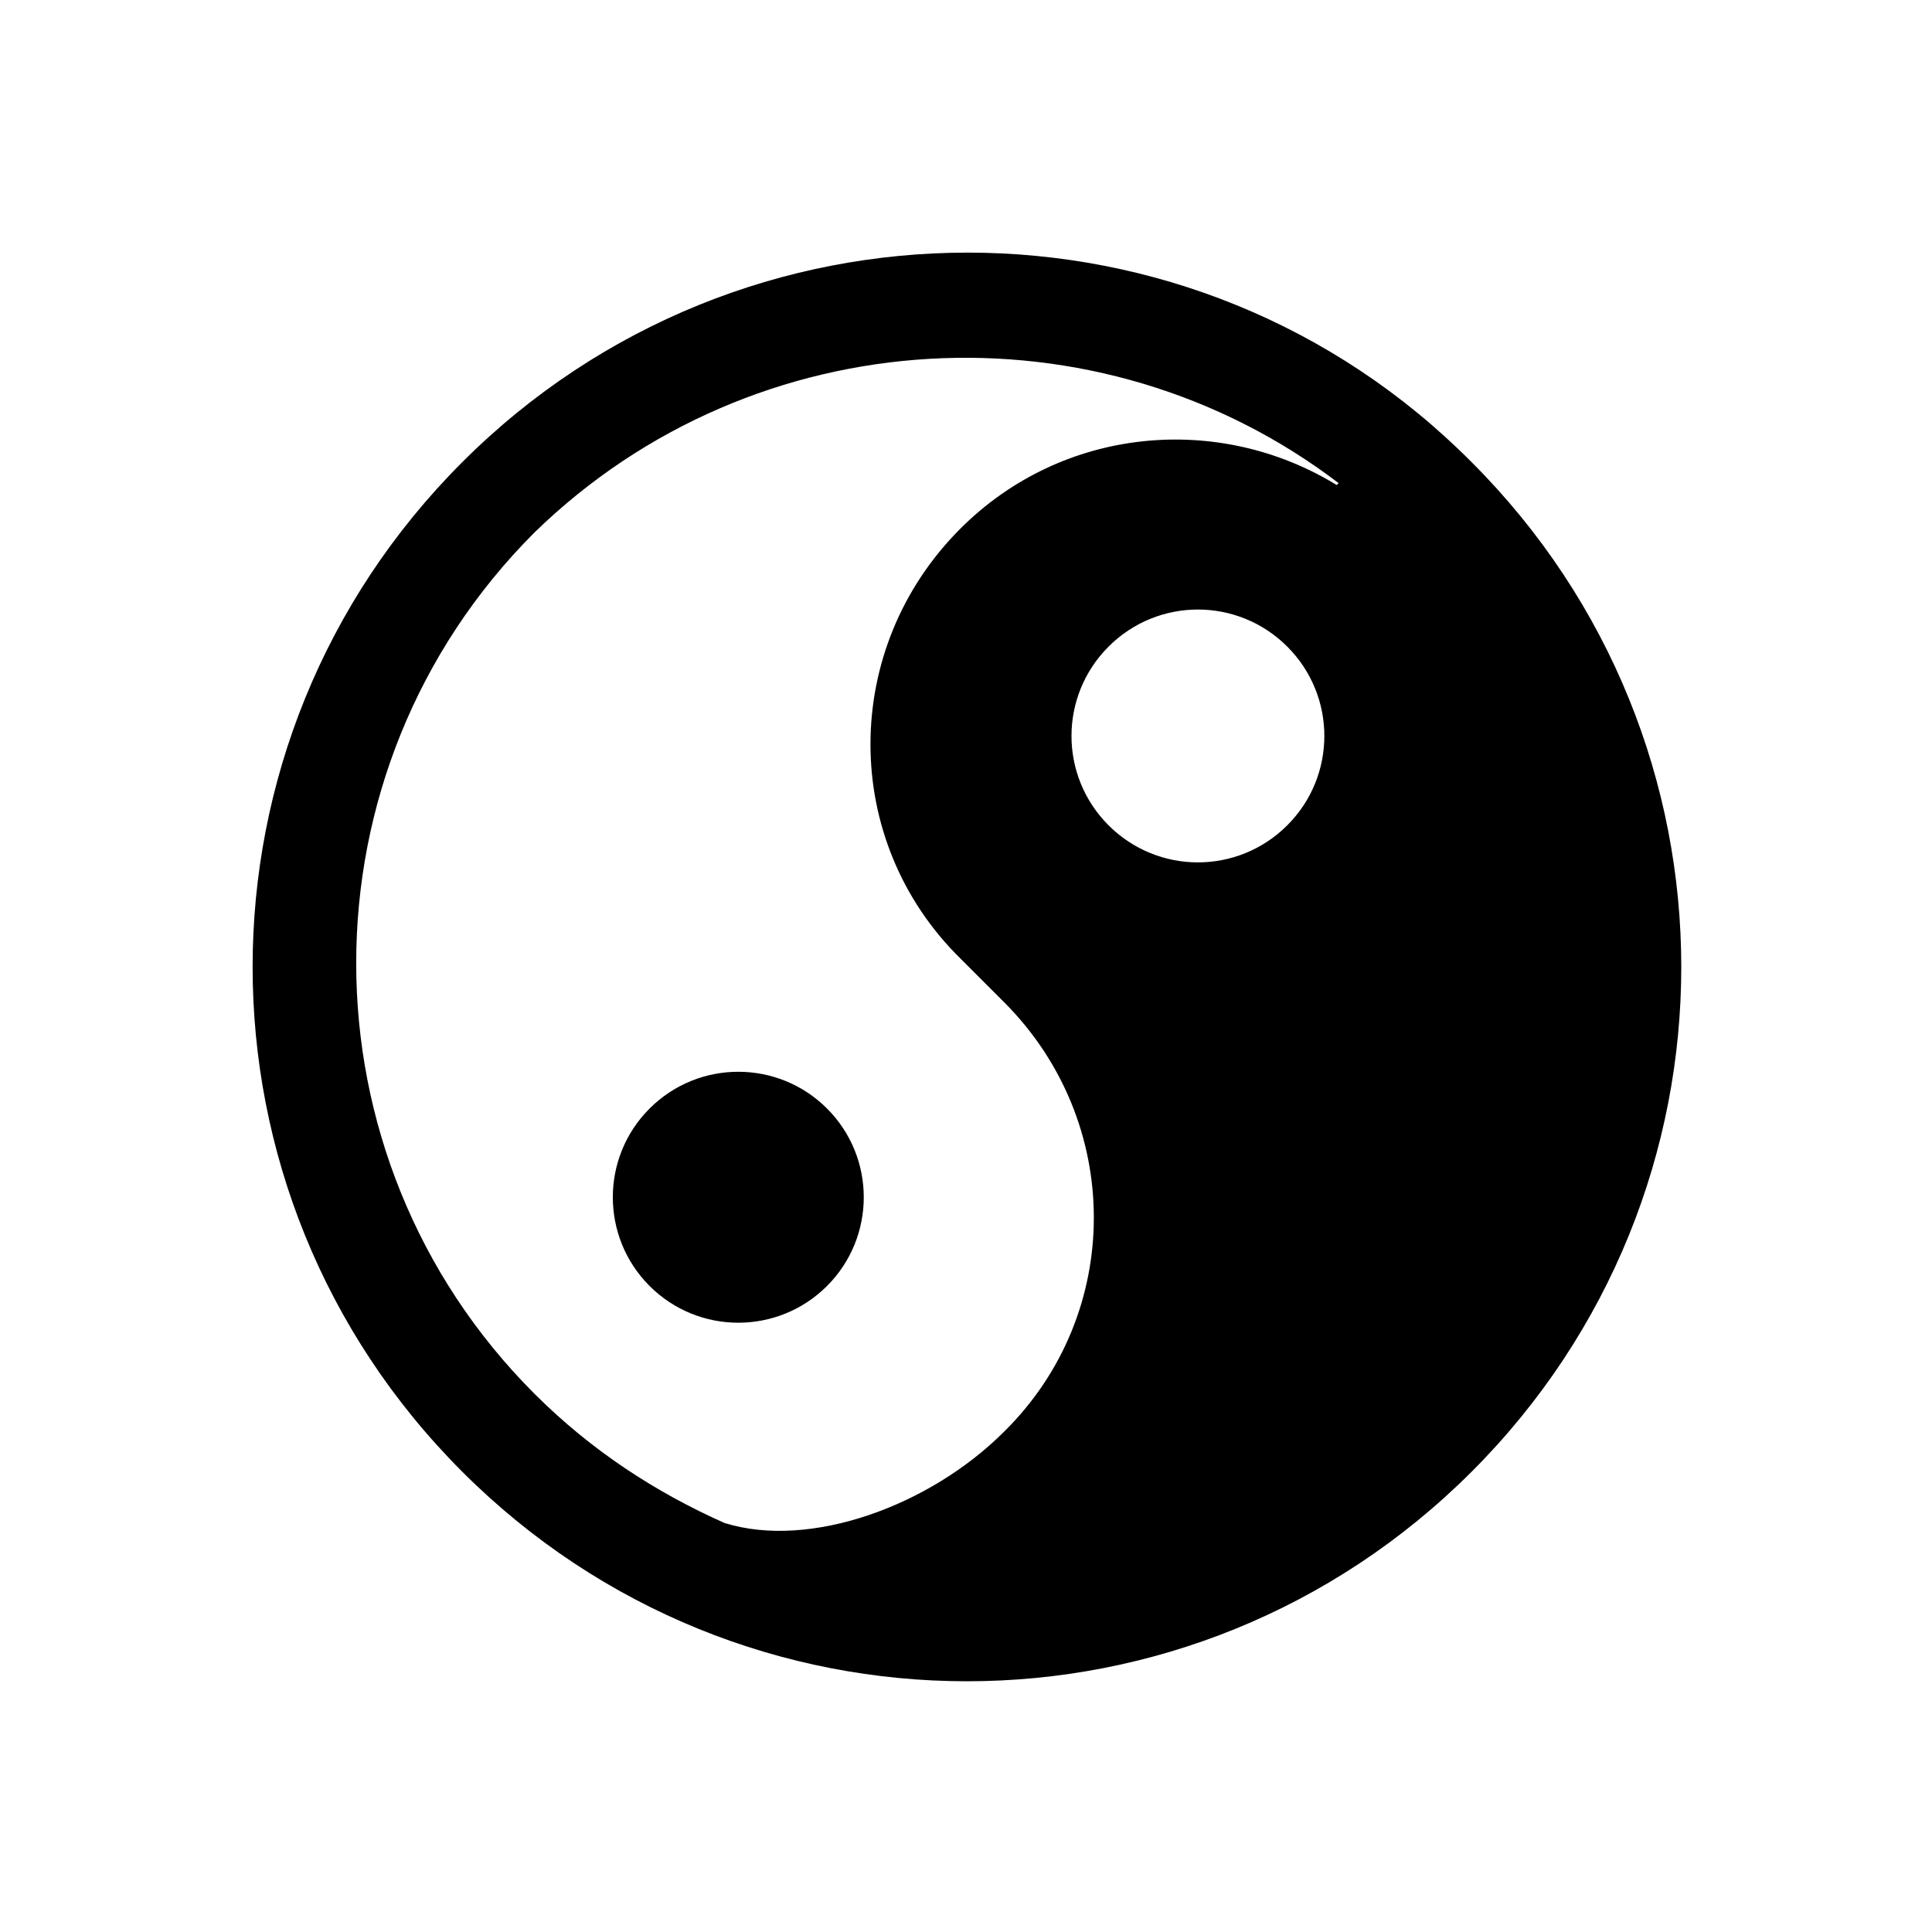 <?xml version="1.0" encoding="UTF-8"?>
<!-- Uploaded to: SVG Repo, www.svgrepo.com, Generator: SVG Repo Mixer Tools -->
<svg fill="#000000" width="800px" height="800px" version="1.1" viewBox="144 144 512 512" xmlns="http://www.w3.org/2000/svg">
 <g>
  <path d="m363.17 437.77c12.984 12.988 12.984 34.039 0 47.027-12.988 12.984-34.039 12.984-47.023 0-12.988-12.988-12.988-34.039 0-47.027 12.984-12.984 34.035-12.984 47.023 0"/>
  <path d="m266.49 266.49c-74.059 74.059-74.059 193.46 0 267.52 74.059 74.059 193.46 74.059 267.52 0 74.059-74.059 74.059-193.46 0-267.52-73.555-74.059-193.46-74.059-267.52 0zm218.65 96.227c-13.098 13.098-34.258 13.098-47.359 0-13.098-13.098-13.098-34.258 0-47.359 13.098-13.098 34.258-13.098 47.359 0 13.102 13.102 13.102 34.262 0 47.359zm-86.652-78.594c-31.738 31.738-31.738 82.625 0 113.86 2.016 2.016 9.574 9.574 11.586 11.586 31.738 31.738 31.738 82.625 0 113.86-19.648 19.648-51.387 31.234-74.059 24.184-18.137-8.062-35.266-19.145-50.383-34.258-62.977-62.977-62.977-165.25 0-228.23 58.441-56.926 149.63-61.461 213.11-13.094l-0.504 0.504c-31.238-19.145-72.551-15.617-99.754 11.586z"/>
 </g>
</svg>